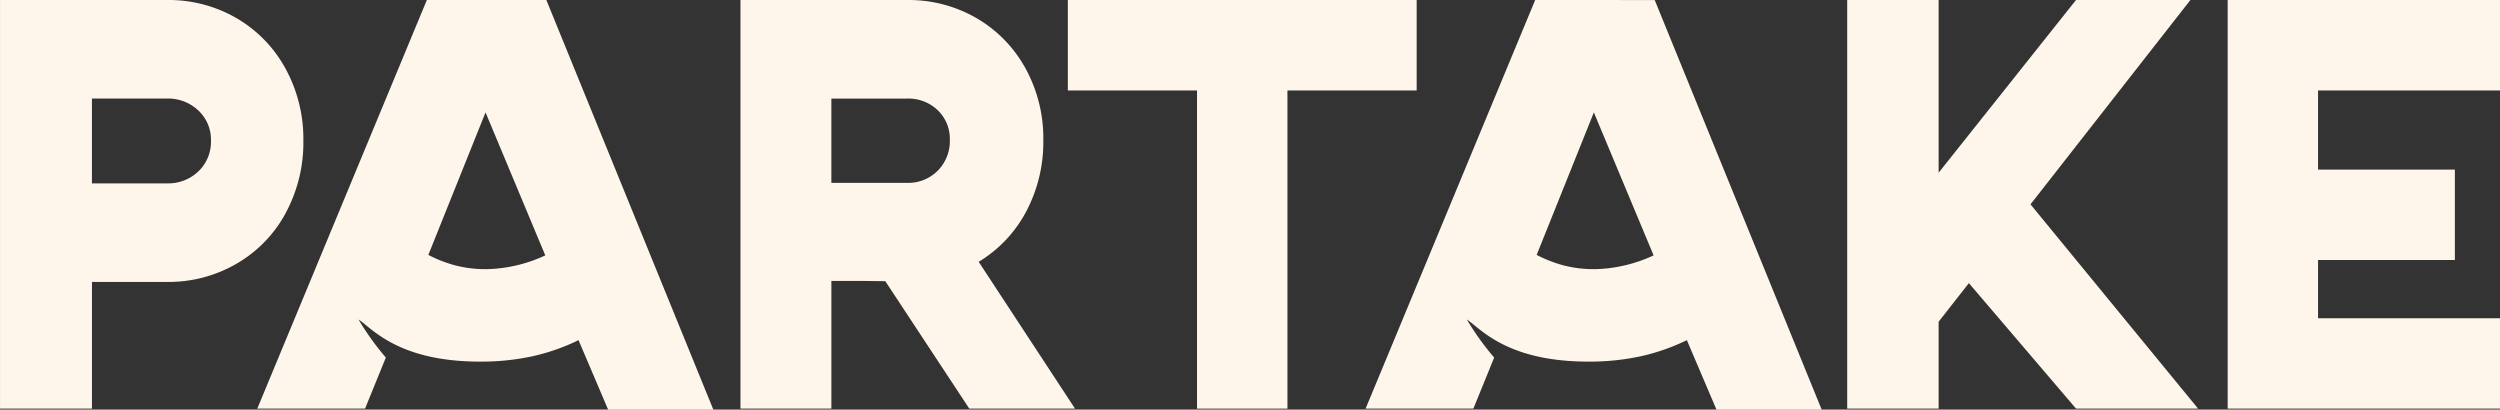 <svg viewBox="0 0 259.019 42.44" height="42.44" width="259.019" xmlns="http://www.w3.org/2000/svg">
  <rect x="0" y="0" width="259.019" height="42.44" fill="#333333" stroke="none"/>
  <g transform="translate(-2593.484 236.114)" data-name="Group 1556" id="Group_1556">
    <path fill="#fff6eb" transform="translate(2286.141 -301.342)" d="M336.945,87.294a15.357,15.357,0,0,0,1.829-7.512,15.148,15.148,0,0,0-1.829-7.408,13.477,13.477,0,0,0-5.053-5.239,14,14,0,0,0-7.246-1.906h-17.3v42.333h9.525V94.438h7.778a14.027,14.027,0,0,0,7.223-1.9,13.415,13.415,0,0,0,5.076-5.24M327.9,82.982a4.52,4.52,0,0,1-3.254,1.245h-7.778V75.44h7.778a4.519,4.519,0,0,1,3.254,1.244,4.115,4.115,0,0,1,1.3,3.1,4.24,4.24,0,0,1-1.3,3.2" data-name="Path 1531" id="Path_1531"></path>
    <path fill="#fff6eb" transform="translate(2286.141 -301.342)" d="M413.613,87.242a15.384,15.384,0,0,0,1.825-7.513,15.022,15.022,0,0,0-1.825-7.382,13.558,13.558,0,0,0-5.054-5.216,13.991,13.991,0,0,0-7.249-1.9H384.06v42.332h9.42V94.333h3.068l2.518.028,8.7,13.2h10.953l-9.977-15.207a13.418,13.418,0,0,0,4.871-5.113m-20.134-11.8h7.831a4.388,4.388,0,0,1,3.2,1.217,4.118,4.118,0,0,1,1.244,3.069,4.356,4.356,0,0,1-1.244,3.175,4.285,4.285,0,0,1-3.2,1.27h-7.831Z" data-name="Path 1532" id="Path_1532"></path>
    <path fill="#fff6eb" transform="translate(2286.141 -301.342)" d="M454.119,74.6V65.229h-36.14V74.6h13.386v32.966h9.366V74.6Z" data-name="Path 1533" id="Path_1533"></path>
    <path fill="#fff6eb" transform="translate(2286.141 -301.342)" d="M534.285,65.229H522.432L508.2,83.123V65.229h-9.472v42.332H508.2v-9l3.133-4,11.1,13h12.646L517.718,86.4Z" data-name="Path 1535" id="Path_1535"></path>
    <path fill="#fff6eb" transform="translate(2286.141 -301.342)" d="M566.362,74.6V65.229H538.146v42.332h28.216V98.2H547.51V92.164h14.177V82.8H547.51V74.6Z" data-name="Path 1536" id="Path_1536"></path>
    <path fill="#fff6eb" transform="translate(2286.141 -301.342)" d="M466.4,65.23l-17.569,42.332h11.166l2.153-5.289a27.833,27.833,0,0,1-2.832-3.946c1.376.887,4.074,4.366,12.584,4.366a25.078,25.078,0,0,0,5.45-.556,21.564,21.564,0,0,0,4.763-1.667l3.069,7.2h10.9l-17.3-42.438Zm6.138,27.886a12.5,12.5,0,0,1-3.1-.367,13.4,13.4,0,0,1-2.884-1.112l5.925-14.764,6.191,14.816a15.178,15.178,0,0,1-6.137,1.428" data-name="Path 1534" id="Path_1534"></path>
    <path fill="#fff6eb" transform="translate(2286.141 -301.342)" d="M351.568,65.23,334,107.562h11.166l2.152-5.289a27.833,27.833,0,0,1-2.832-3.946c1.377.887,4.077,4.366,12.585,4.366a25.078,25.078,0,0,0,5.45-.556,21.537,21.537,0,0,0,4.762-1.667l3.069,7.2h10.9L363.95,65.23Zm6.138,27.886a12.509,12.509,0,0,1-3.1-.367,13.422,13.422,0,0,1-2.884-1.112l5.926-14.764,6.191,14.816a15.179,15.179,0,0,1-6.138,1.428" data-name="Path 1530" id="Path_1530"></path>
  </g>
</svg>
